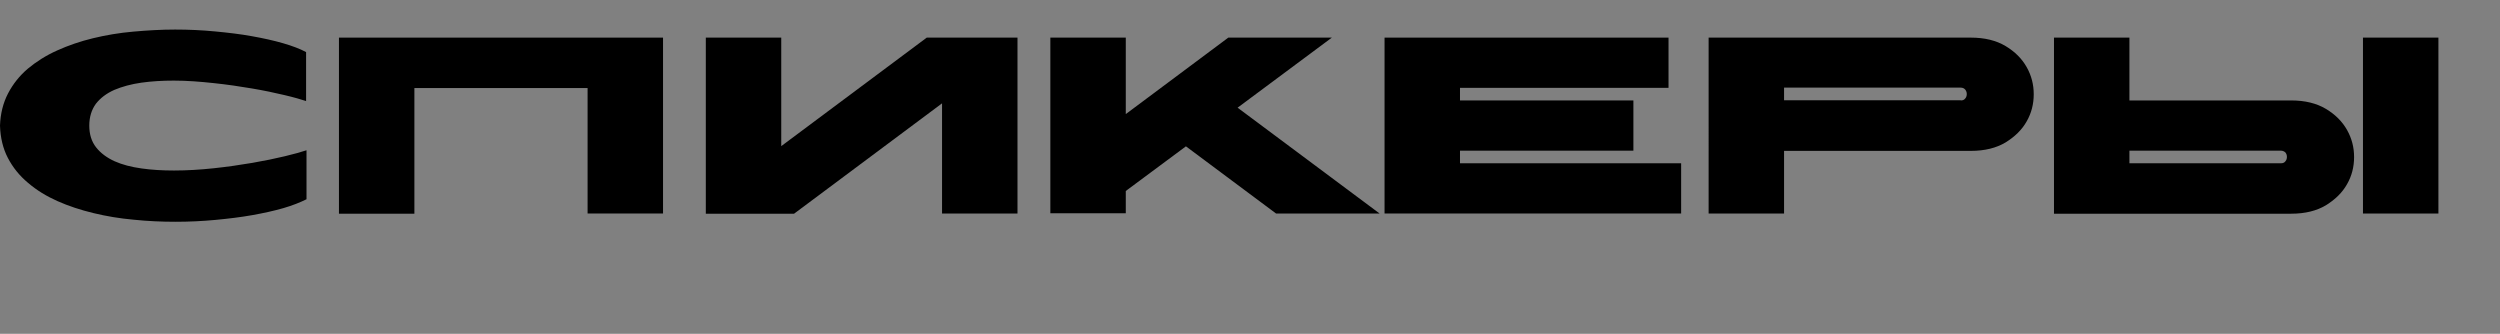 <?xml version="1.0" encoding="UTF-8"?> <svg xmlns="http://www.w3.org/2000/svg" xmlns:xlink="http://www.w3.org/1999/xlink" version="1.1" id="Слой_1" x="0px" y="0px" viewBox="0 0 1209.6 161.5" style="enable-background:new 0 0 1209.6 161.5;" xml:space="preserve"><rect x="0" y="0" width="1209.6" height="161.5" fill="#808080" stroke="none"/> <style type="text/css"> .st0{fill:none;} .st1{enable-background:new ;} .st2{fill:#FFFFFF;} </style> <rect x="-2850.8" y="-760" class="st0" width="806.4" height="354.4"></rect> <g class="st1"> <path class="st2" d="M-2850.8-638.4V-681h1.8c7.4-0.1,13.6-0.6,18.6-1.6c5-1,9.2-2.6,12.4-4.7c3.2-2.1,5.8-4.8,7.5-8 c1.8-3.2,3.1-7.1,3.8-11.5c0.8-4.5,1.2-9.6,1.3-15.4c0.1-5.8,0.2-12.3,0.2-19.5h114.9v60.8h24.2v20.7l0.4,21.9h-30.5v-18.2h-124.3 v18.2H-2850.8z M-2726.6-717.4h-48c0,8-0.6,15-1.9,21c-1.3,6-3.2,11.1-5.6,15.5h55.6V-717.4z"></path> <path class="st2" d="M-2537.2-717.4h-45.6c0,11.3-1.3,21-3.9,28.9c-2.6,7.9-6.3,14.3-11.2,19.2c-4.9,4.9-10.7,8.5-17.6,10.7 c-6.9,2.2-14.6,3.3-23.2,3.3c-2.9,0-5.9-0.1-8.9-0.4s-6.2-0.6-9.4-1V-681c2.3,0.3,4.4,0.5,6.4,0.7c2,0.1,3.9,0.2,5.8,0.2 c8,0,14.2-1.4,18.5-4.1c4.3-2.8,7.4-6.8,9.4-12.1c1.9-5.3,3.1-11.8,3.4-19.4c0.3-7.6,0.5-16.3,0.5-26h112.5v85.1h-36.5V-717.4z"></path> <path class="st2" d="M-2364.9-687.1h-38.8l-40.7,30.4h-50.1l40.7-30.4h-1.6c-6.7,0-12.3-1.4-16.8-4.1c-4.5-2.7-7.9-6.1-10.2-10.2 c-2.3-4.1-3.4-8.4-3.4-13.1c0-4.7,1.1-9.1,3.4-13.1c2.3-4.1,5.7-7.4,10.2-10.2c4.5-2.7,10.1-4.1,16.8-4.1h126.9v85.1h-36.5V-687.1z M-2450.4-711.4h85.5v-6.1h-85.5c-1,0-1.7,0.3-2.2,1c-0.5,0.6-0.7,1.3-0.7,2.1s0.2,1.4,0.7,2.1 C-2452.1-711.7-2451.4-711.4-2450.4-711.4z"></path> </g> <g class="st1"> <path class="st2" d="M-2850.8-510.8v-85.1h36.5v37l49.6-37h50.1l-45.6,33.9l68.7,51.2h-50.1l-43.6-32.5l-29.1,21.6v10.8H-2850.8z"></path> <path class="st2" d="M-2626.1-507.1c-5.9,0.1-12.1-0.3-18.5-1c-6.4-0.8-12.7-2-18.8-3.6c-6.1-1.7-11.9-3.7-17.4-6.3 c-5.5-2.5-10.3-5.5-14.4-8.9c-4.1-3.4-7.4-7.4-9.8-11.7c-2.4-4.4-3.6-9.2-3.6-14.6c0-5.3,1.2-10.2,3.5-14.7 c2.4-4.4,5.6-8.3,9.7-11.8c4.1-3.4,8.9-6.4,14.4-8.9c5.5-2.5,11.3-4.6,17.4-6.2c6.1-1.6,12.4-2.8,18.8-3.6c6.4-0.8,12.6-1.1,18.6-1 c6-0.1,12.2,0.3,18.7,1c6.4,0.8,12.7,2,18.8,3.6c6.1,1.6,11.9,3.7,17.4,6.2c5.5,2.5,10.3,5.5,14.4,8.9c4.1,3.4,7.4,7.4,9.8,11.8 c2.4,4.4,3.6,9.3,3.6,14.7c0,5.3-1.2,10.2-3.6,14.6c-2.4,4.4-5.7,8.3-9.8,11.7c-4.2,3.4-9,6.4-14.5,8.9c-5.5,2.5-11.3,4.6-17.4,6.3 c-6.1,1.7-12.4,2.9-18.8,3.6C-2614-507.4-2620.2-507-2626.1-507.1z M-2665.4-553.3c0,3.6,1,6.8,3.1,9.5c2.1,2.7,4.9,4.9,8.5,6.7 c3.6,1.7,7.8,3.1,12.5,4c4.7,0.9,9.8,1.3,15.1,1.3s10.4-0.4,15.2-1.3c4.8-0.9,9-2.2,12.6-4c3.6-1.7,6.5-4,8.6-6.7 c2.1-2.7,3.2-5.9,3.2-9.5c0-3.6-1.1-6.8-3.2-9.5c-2.1-2.7-5-4.9-8.6-6.7c-3.6-1.7-7.8-3.1-12.6-4c-4.8-0.9-9.8-1.3-15.2-1.3 s-10.4,0.4-15.1,1.3c-4.7,0.9-8.9,2.2-12.5,4c-3.6,1.7-6.4,4-8.5,6.7C-2664.3-560.1-2665.4-557-2665.4-553.3z"></path> <path class="st2" d="M-2532.2-510.8v-85.1h143.5v24.3h-107v60.8H-2532.2z"></path> <path class="st2" d="M-2302.7-507.1c-5.9,0.1-12.1-0.3-18.5-1c-6.4-0.8-12.7-2-18.8-3.6c-6.1-1.7-11.9-3.7-17.4-6.3 c-5.5-2.5-10.3-5.5-14.4-8.9c-4.1-3.4-7.4-7.4-9.8-11.7c-2.4-4.4-3.6-9.2-3.6-14.6c0-5.3,1.2-10.2,3.5-14.7 c2.4-4.4,5.6-8.3,9.7-11.8c4.1-3.4,8.9-6.4,14.4-8.9c5.5-2.5,11.3-4.6,17.4-6.2c6.1-1.6,12.4-2.8,18.8-3.6c6.4-0.8,12.6-1.1,18.6-1 c6-0.1,12.2,0.3,18.7,1c6.4,0.8,12.7,2,18.8,3.6c6.1,1.6,11.9,3.7,17.4,6.2c5.5,2.5,10.3,5.5,14.4,8.9c4.1,3.4,7.4,7.4,9.8,11.8 c2.4,4.4,3.6,9.3,3.6,14.7c0,5.3-1.2,10.2-3.6,14.6c-2.4,4.4-5.7,8.3-9.8,11.7c-4.2,3.4-9,6.4-14.5,8.9c-5.5,2.5-11.3,4.6-17.4,6.3 c-6.1,1.7-12.4,2.9-18.8,3.6C-2290.6-507.4-2296.8-507-2302.7-507.1z M-2342-553.3c0,3.6,1,6.8,3.1,9.5c2.1,2.7,4.9,4.9,8.5,6.7 c3.6,1.7,7.8,3.1,12.5,4c4.7,0.9,9.8,1.3,15.1,1.3s10.4-0.4,15.2-1.3c4.8-0.9,9-2.2,12.6-4c3.6-1.7,6.5-4,8.6-6.7 c2.1-2.7,3.2-5.9,3.2-9.5c0-3.6-1.1-6.8-3.2-9.5c-2.1-2.7-5-4.9-8.6-6.7c-3.6-1.7-7.8-3.1-12.6-4c-4.8-0.9-9.8-1.3-15.2-1.3 s-10.4,0.4-15.1,1.3c-4.7,0.9-8.9,2.2-12.5,4c-3.6,1.7-6.4,4-8.5,6.7C-2340.9-560.1-2342-557-2342-553.3z"></path> </g> <rect x="-1559.2" y="-760" class="st0" width="1159.4" height="354.4"></rect> <g class="st1"> <path class="st2" d="M-1451.6-686c-11.8,2.4-22.2,4.1-31.5,5.2c-9.2,1.1-17.5,1.6-24.8,1.6c-10.5,0-19-1-25.7-3.1 c-6.6-2.1-11.9-5-15.6-8.7c-3.8-3.7-6.4-8.1-7.8-13.3c-1.4-5.1-2.1-10.7-2.1-16.9v-20.7h36.5v20.7c0,3.1,0.7,5.7,2,7.9 s3.3,4,5.8,5.3c2.5,1.4,5.5,2.4,9,3c3.5,0.6,7.3,1,11.6,1c6.1,0,12.7-0.6,20-1.7c7.3-1.1,14.8-2.7,22.7-4.6v-31.6h36.5v85.1h-36.5 V-686z"></path> <path class="st2" d="M-1343.4-717.4h-62v-24.3h160.5v24.3h-62v60.8h-36.5V-717.4z"></path> <path class="st2" d="M-1156.4-653c-5.9,0.1-12.1-0.3-18.5-1c-6.4-0.8-12.7-2-18.8-3.6c-6.1-1.7-11.9-3.7-17.4-6.3 c-5.5-2.5-10.3-5.5-14.4-8.9c-4.1-3.4-7.4-7.4-9.8-11.7c-2.4-4.4-3.6-9.2-3.6-14.6c0-5.3,1.2-10.2,3.5-14.7 c2.4-4.4,5.6-8.3,9.7-11.8c4.1-3.4,8.9-6.4,14.4-8.9c5.5-2.5,11.3-4.6,17.4-6.2c6.1-1.6,12.4-2.8,18.8-3.6c6.4-0.8,12.6-1.1,18.6-1 c6-0.1,12.2,0.3,18.7,1c6.4,0.8,12.7,2,18.8,3.6c6.1,1.6,11.9,3.7,17.4,6.2c5.5,2.5,10.3,5.5,14.4,8.9c4.1,3.4,7.4,7.4,9.8,11.8 c2.4,4.4,3.6,9.3,3.6,14.7c0,5.3-1.2,10.2-3.6,14.6c-2.4,4.4-5.7,8.3-9.8,11.7c-4.2,3.4-9,6.4-14.5,8.9c-5.5,2.5-11.3,4.6-17.4,6.3 c-6.1,1.7-12.4,2.9-18.8,3.6C-1144.3-653.3-1150.5-652.9-1156.4-653z M-1195.6-699.2c0,3.6,1,6.8,3.1,9.5c2.1,2.7,4.9,4.9,8.5,6.7 c3.6,1.7,7.8,3.1,12.5,4c4.7,0.9,9.8,1.3,15.1,1.3s10.4-0.4,15.2-1.3c4.8-0.9,9-2.2,12.6-4c3.6-1.7,6.5-4,8.6-6.7 c2.1-2.7,3.2-5.9,3.2-9.5c0-3.6-1.1-6.8-3.2-9.5c-2.1-2.7-5-4.9-8.6-6.7c-3.6-1.7-7.8-3.1-12.6-4c-4.8-0.9-9.8-1.3-15.2-1.3 s-10.4,0.4-15.1,1.3c-4.7,0.9-8.9,2.2-12.5,4c-3.6,1.7-6.4,4-8.5,6.7C-1194.6-706-1195.6-702.9-1195.6-699.2z"></path> <path class="st2" d="M-927.6-741.8h133.6c4,0,7.4,0.9,10.2,2.6c2.8,1.7,5,3.9,6.6,6.5c1.6,2.6,2.6,5.6,3,8.8 c0.4,3.2,0.2,6.3-0.5,9.4c-0.7,3-2,5.8-4,8.3c-1.9,2.5-4.4,4.4-7.5,5.6v2.1c3.7,0.9,6.8,2.6,9.2,5c2.4,2.4,4.1,5.2,5.2,8.3 c1.1,3.1,1.5,6.3,1.2,9.7s-1.2,6.5-2.7,9.3c-1.6,2.8-3.8,5.1-6.6,6.9c-2.8,1.8-6.3,2.7-10.5,2.7h-137.3V-741.8z M-808.2-711.4 c1.1,0,2-0.3,2.6-1c0.6-0.6,0.9-1.3,0.9-2.1s-0.3-1.4-0.9-2.1c-0.6-0.6-1.4-1-2.6-1h-82.9v6.1H-808.2z M-891.1-687.1v6.1h86 c1.1,0,2-0.3,2.6-1c0.6-0.6,0.9-1.3,0.9-2.1s-0.3-1.4-0.9-2.1c-0.6-0.6-1.4-1-2.6-1H-891.1z"></path> <path class="st2" d="M-645.6-687.1h-63.8l-17.6,30.4H-769l49-85.1h84.9l49,85.1h-41.9L-645.6-687.1z M-659.7-711.4l-3.5-6.1h-28.7 l-3.5,6.1H-659.7z"></path> <path class="st2" d="M-551.5-699.2c0,4.2,1.1,7.7,3.3,10.5c2.2,2.8,5.2,5,8.9,6.7c3.8,1.7,8.1,2.8,13.1,3.5c4.9,0.7,10.2,1,15.7,1 c6.3,0,12.8-0.4,19.3-1.1s12.8-1.6,18.6-2.6c5.8-1,11.1-2.1,15.7-3.2c4.6-1.1,8.1-2.1,10.5-2.9v23.7c-3,1.5-6.7,3-11.2,4.3 c-4.5,1.3-9.5,2.4-15.1,3.4c-5.6,1-11.5,1.7-17.8,2.3c-6.3,0.6-12.8,0.9-19.3,0.9c-6.7,0-13.5-0.3-20.2-1 c-6.8-0.6-13.3-1.7-19.5-3.2c-6.2-1.5-12-3.4-17.4-5.8c-5.4-2.4-10.1-5.3-14.2-8.8c-4.1-3.4-7.3-7.5-9.7-12 c-2.4-4.6-3.7-9.8-3.8-15.6c0.2-5.8,1.5-11,3.9-15.6c2.3-4.6,5.6-8.6,9.6-12c4.1-3.4,8.8-6.4,14.2-8.8c5.4-2.4,11.2-4.3,17.4-5.8 c6.2-1.5,12.7-2.6,19.5-3.2c6.8-0.6,13.5-1,20.2-1c6.6,0,13,0.3,19.3,0.9c6.3,0.6,12.3,1.3,17.8,2.3c5.6,1,10.6,2.1,15.1,3.4 c4.5,1.3,8.2,2.7,11.2,4.3v23.7c-2.4-0.8-5.8-1.8-10.5-2.9c-4.6-1.1-9.8-2.2-15.7-3.2c-5.8-1-12-1.9-18.6-2.6s-13-1.1-19.3-1.1 c-5.5,0-10.7,0.3-15.7,1c-4.9,0.7-9.3,1.9-13.1,3.5c-3.8,1.7-6.7,3.9-8.9,6.7C-550.4-706.9-551.5-703.4-551.5-699.2z"></path> </g> <g class="st1"> <path class="st2" d="M-1559.2-510.8l68.7-51.2l-45.6-33.9h50.1l25.3,18.8v-18.8h36.5v18.8l25.3-18.8h50.1l-45.6,33.9l68.7,51.2 h-50.1l-43.6-32.5l-4.7,3.5v28.9h-36.5v-28.9l-4.7-3.5l-43.6,32.5H-1559.2z"></path> <path class="st2" d="M-1325.7-492.5v-42.6h1.8c7.4-0.1,13.6-0.6,18.6-1.6c5-1,9.2-2.6,12.4-4.7c3.2-2.1,5.8-4.8,7.5-8 c1.8-3.2,3.1-7.1,3.8-11.5c0.8-4.5,1.2-9.6,1.3-15.4c0.1-5.8,0.2-12.3,0.2-19.5h114.9v60.8h24.2v20.7l0.4,21.9h-30.5v-18.2h-124.3 v18.2H-1325.7z M-1201.6-571.5h-48c0,8-0.6,15-1.9,21c-1.3,6-3.2,11.1-5.6,15.5h55.6V-571.5z"></path> <path class="st2" d="M-1096.8-535.1h107v24.3h-143.5v-85.1h137.4v24.3h-100.9v6.1h83.9v24.3h-83.9V-535.1z"></path> <path class="st2" d="M-921.7-571.5h-62v-24.3h160.5v24.3h-62v60.8h-36.5V-571.5z"></path> </g> <rect y="-760" class="st0" width="1159.4" height="559"></rect> <g class="st1"> <path class="st2" d="M131.3-711.4c5.8,0,10.5,1.4,14.3,4.1c3.8,2.7,6.7,6.1,8.6,10.2c1.9,4.1,2.9,8.4,2.9,13.1 c0,4.7-1,9.1-2.9,13.1c-1.9,4.1-4.8,7.4-8.6,10.2c-3.8,2.7-8.6,4.1-14.3,4.1H0v-85.1h148.3v24.3H36.5v6.1H131.3z M36.5-687.1v6.1 h84.1c1.1,0,2-0.3,2.6-1c0.6-0.6,0.9-1.3,0.9-2.1s-0.3-1.4-0.9-2.1c-0.6-0.6-1.4-1-2.6-1H36.5z"></path> <path class="st2" d="M244.5-653c-5.9,0.1-12.1-0.3-18.5-1c-6.4-0.8-12.7-2-18.8-3.6c-6.1-1.7-11.9-3.7-17.4-6.3 c-5.5-2.5-10.3-5.5-14.4-8.9c-4.1-3.4-7.4-7.4-9.8-11.7c-2.4-4.4-3.6-9.2-3.6-14.6c0-5.3,1.2-10.2,3.5-14.7 c2.4-4.4,5.6-8.3,9.7-11.8c4.1-3.4,8.9-6.4,14.4-8.9c5.5-2.5,11.3-4.6,17.4-6.2c6.1-1.6,12.4-2.8,18.8-3.6c6.4-0.8,12.6-1.1,18.6-1 c6-0.1,12.2,0.3,18.7,1c6.4,0.8,12.7,2,18.8,3.6c6.1,1.6,11.9,3.7,17.4,6.2c5.5,2.5,10.3,5.5,14.4,8.9c4.1,3.4,7.4,7.4,9.8,11.8 c2.4,4.4,3.6,9.3,3.6,14.7c0,5.3-1.2,10.2-3.6,14.6c-2.4,4.4-5.7,8.3-9.8,11.7c-4.2,3.4-9,6.4-14.5,8.9c-5.5,2.5-11.3,4.6-17.4,6.3 c-6.1,1.7-12.4,2.9-18.8,3.6C256.6-653.3,250.4-652.9,244.5-653z M205.2-699.2c0,3.6,1,6.8,3.1,9.5c2.1,2.7,4.9,4.9,8.5,6.7 c3.6,1.7,7.8,3.1,12.5,4c4.7,0.9,9.8,1.3,15.1,1.3s10.4-0.4,15.2-1.3c4.8-0.9,9-2.2,12.6-4c3.6-1.7,6.5-4,8.6-6.7 c2.1-2.7,3.2-5.9,3.2-9.5c0-3.6-1.1-6.8-3.2-9.5c-2.1-2.7-5-4.9-8.6-6.7c-3.6-1.7-7.8-3.1-12.6-4c-4.8-0.9-9.8-1.3-15.2-1.3 s-10.4,0.4-15.1,1.3c-4.7,0.9-8.9,2.2-12.5,4c-3.6,1.7-6.4,4-8.5,6.7C206.3-706,205.2-702.9,205.2-699.2z"></path> <path class="st2" d="M447.3-717.4h-45.6c0,11.3-1.3,21-3.9,28.9c-2.6,7.9-6.3,14.3-11.2,19.2c-4.9,4.9-10.7,8.5-17.6,10.7 c-6.9,2.2-14.6,3.3-23.2,3.3c-2.9,0-5.9-0.1-8.9-0.4s-6.2-0.6-9.4-1V-681c2.3,0.3,4.4,0.5,6.4,0.7c2,0.1,3.9,0.2,5.8,0.2 c8,0,14.2-1.4,18.5-4.1c4.3-2.8,7.4-6.8,9.4-12.1c1.9-5.3,3.1-11.8,3.4-19.4c0.3-7.6,0.5-16.3,0.5-26h112.5v85.1h-36.5V-717.4z"></path> <path class="st2" d="M537.3-711.4h90.5c6.7,0,12.3,1.4,16.8,4.1c4.5,2.7,7.9,6.1,10.2,10.2c2.3,4.1,3.4,8.4,3.4,13.1 c0,4.7-1.1,9.1-3.4,13.1c-2.3,4.1-5.7,7.4-10.2,10.2c-4.5,2.7-10.1,4.1-16.8,4.1H500.8v-85.1h36.5V-711.4z M622.7-687.1h-85.5v6.1 h85.5c1,0,1.7-0.3,2.2-1c0.5-0.6,0.7-1.3,0.7-2.1s-0.2-1.4-0.7-2.1C624.4-686.7,623.7-687.1,622.7-687.1z"></path> <path class="st2" d="M665.4-656.7v-85.1h36.5v60.8h46.8v-60.8h36.5v60.8H832v-60.8h36.5v85.1H665.4z"></path> <path class="st2" d="M920.7-681h107v24.3H884.3v-85.1h137.4v24.3H920.7v6.1h83.9v24.3h-83.9V-681z"></path> <path class="st2" d="M1039.8-678.5h32.8v21.9l-11.9,16.4H1040l11.9-16.4h-12.2V-678.5z"></path> </g> <g class="st1"> <path class="st2" d="M107.6-540.1c-11.8,2.4-22.2,4.1-31.5,5.2c-9.2,1.1-17.5,1.6-24.8,1.6c-10.5,0-19-1-25.7-3.1 c-6.6-2.1-11.9-5-15.6-8.7c-3.8-3.7-6.4-8.1-7.8-13.3c-1.4-5.1-2.1-10.7-2.1-16.9v-20.7h36.5v20.7c0,3.1,0.7,5.7,2,7.9 s3.3,4,5.8,5.3c2.5,1.4,5.5,2.4,9,3c3.5,0.6,7.3,1,11.6,1c6.1,0,12.7-0.6,20-1.7c7.3-1.1,14.8-2.7,22.7-4.6v-31.6h36.5v85.1h-36.5 V-540.1z"></path> <path class="st2" d="M196.4-535.1h107v24.3H159.9v-85.1h137.4v24.3H196.4v6.1h83.9v24.3h-83.9V-535.1z"></path> <path class="st2" d="M420.7-560.5l24.7-35.3l36.2-0.1l49.1,85.1h-42.1l-29.2-50.6L420.7-506l-38.8-55.3l-29.2,50.6h-42.1l49.1-85.1 l36.2,0.1L420.7-560.5z"></path> </g> <g class="st1"> <path class="st2" d="M43.2-407.4c0,4.2,1.1,7.7,3.3,10.5c2.2,2.8,5.2,5,8.9,6.7c3.8,1.7,8.1,2.8,13.1,3.5c4.9,0.7,10.2,1,15.7,1 c6.3,0,12.8-0.4,19.3-1.1s12.8-1.6,18.6-2.6c5.8-1,11.1-2.1,15.7-3.2c4.6-1.1,8.1-2.1,10.5-2.9v23.7c-3,1.5-6.7,3-11.2,4.3 c-4.5,1.3-9.5,2.4-15.1,3.4c-5.6,1-11.5,1.7-17.8,2.3c-6.3,0.6-12.8,0.9-19.3,0.9c-6.7,0-13.5-0.3-20.2-1 c-6.8-0.6-13.3-1.7-19.5-3.2c-6.2-1.5-12-3.4-17.4-5.8c-5.4-2.4-10.1-5.3-14.2-8.8c-4.1-3.4-7.3-7.5-9.7-12 c-2.4-4.6-3.7-9.8-3.8-15.6c0.2-5.8,1.5-11,3.9-15.6c2.4-4.6,5.6-8.6,9.6-12c4.1-3.4,8.8-6.4,14.2-8.8c5.4-2.4,11.2-4.3,17.4-5.8 c6.2-1.5,12.7-2.6,19.5-3.2c6.8-0.6,13.5-1,20.2-1c6.6,0,13,0.3,19.3,0.9c6.3,0.6,12.3,1.3,17.8,2.3c5.6,1,10.6,2.1,15.1,3.4 c4.5,1.3,8.2,2.7,11.2,4.3v23.7c-2.4-0.8-5.8-1.8-10.5-2.9c-4.6-1.1-9.8-2.2-15.7-3.2c-5.8-1-12-1.9-18.6-2.6s-13-1.1-19.3-1.1 c-5.5,0-10.7,0.3-15.7,1c-4.9,0.7-9.3,1.9-13.1,3.5c-3.8,1.7-6.7,3.9-8.9,6.7C44.3-415.1,43.2-411.6,43.2-407.4z"></path> <path class="st2" d="M195.6-389.2h107v24.3H159.1V-450h137.4v24.3H195.6v6.1h83.9v24.3h-83.9V-389.2z"></path> <path class="st2" d="M352.5-395.3v30.4H316V-450h126.9c6.7,0,12.3,1.4,16.8,4.1c4.5,2.7,7.9,6.1,10.2,10.2 c2.3,4.1,3.4,8.4,3.4,13.1c0,4.7-1.1,9.1-3.4,13.1c-2.3,4.1-5.7,7.4-10.2,10.2c-4.5,2.7-10.1,4.1-16.8,4.1H352.5z M437.9-419.6 c1,0,1.7-0.3,2.2-1c0.5-0.6,0.7-1.3,0.7-2.1s-0.2-1.4-0.7-2.1c-0.5-0.6-1.2-1-2.2-1h-85.5v6.1H437.9z"></path> <path class="st2" d="M481.8-450h133.6c4,0,7.4,0.9,10.2,2.6c2.8,1.7,5,3.9,6.6,6.5c1.6,2.6,2.6,5.6,3,8.8c0.4,3.2,0.2,6.3-0.5,9.4 c-0.7,3-2,5.8-4,8.3c-1.9,2.5-4.4,4.4-7.5,5.6v2.1c3.7,0.9,6.8,2.6,9.2,5c2.4,2.4,4.1,5.2,5.2,8.3c1.1,3.1,1.5,6.3,1.2,9.7 s-1.2,6.5-2.7,9.3c-1.6,2.8-3.8,5.1-6.6,6.9c-2.8,1.8-6.3,2.7-10.5,2.7H481.8V-450z M601.2-419.6c1.1,0,2-0.3,2.6-1 c0.6-0.6,0.9-1.3,0.9-2.1s-0.3-1.4-0.9-2.1c-0.6-0.6-1.4-1-2.6-1h-82.9v6.1H601.2z M518.3-395.3v6.1h86c1.1,0,2-0.3,2.6-1 c0.6-0.6,0.9-1.3,0.9-2.1s-0.3-1.4-0.9-2.1c-0.6-0.6-1.4-1-2.6-1H518.3z"></path> <path class="st2" d="M646.4-364.9V-450h36.5v52.5l70.4-52.5h43.9v85.1h-36.5v-53.4l-71.6,53.4H646.4z"></path> <path class="st2" d="M840.5-407.4c0,4.2,1.1,7.7,3.3,10.5c2.2,2.8,5.2,5,8.9,6.7c3.8,1.7,8.1,2.8,13.1,3.5c4.9,0.7,10.2,1,15.7,1 c6.3,0,12.8-0.4,19.3-1.1s12.8-1.6,18.6-2.6c5.8-1,11.1-2.1,15.7-3.2c4.6-1.1,8.1-2.1,10.5-2.9v23.7c-3,1.5-6.7,3-11.2,4.3 c-4.5,1.3-9.5,2.4-15.1,3.4c-5.6,1-11.5,1.7-17.8,2.3c-6.3,0.6-12.8,0.9-19.3,0.9c-6.7,0-13.5-0.3-20.2-1 c-6.8-0.6-13.3-1.7-19.5-3.2c-6.2-1.5-12-3.4-17.4-5.8c-5.4-2.4-10.1-5.3-14.2-8.8c-4.1-3.4-7.3-7.5-9.7-12 c-2.4-4.6-3.7-9.8-3.8-15.6c0.2-5.8,1.5-11,3.9-15.6c2.3-4.6,5.6-8.6,9.6-12c4.1-3.4,8.8-6.4,14.2-8.8c5.4-2.4,11.2-4.3,17.4-5.8 c6.2-1.5,12.7-2.6,19.5-3.2c6.8-0.6,13.5-1,20.2-1c6.6,0,13,0.3,19.3,0.9c6.3,0.6,12.3,1.3,17.8,2.3c5.6,1,10.6,2.1,15.1,3.4 c4.5,1.3,8.2,2.7,11.2,4.3v23.7c-2.4-0.8-5.8-1.8-10.5-2.9c-4.6-1.1-9.8-2.2-15.7-3.2c-5.8-1-12-1.9-18.6-2.6s-13-1.1-19.3-1.1 c-5.5,0-10.7,0.3-15.7,1c-4.9,0.7-9.3,1.9-13.1,3.5c-3.8,1.7-6.7,3.9-8.9,6.7C841.6-415.1,840.5-411.6,840.5-407.4z"></path> </g> <rect x="-2524" y="93" class="st0" width="2147.6" height="644.5"></rect> <g class="st1"> <path class="st2" d="M-2524,111.2h133.6c4,0,7.4,0.9,10.2,2.6s5,3.9,6.6,6.5c1.6,2.6,2.6,5.6,3,8.8c0.4,3.2,0.2,6.3-0.5,9.4 c-0.7,3-2,5.8-4,8.3c-1.9,2.5-4.4,4.4-7.5,5.6v2.1c3.7,0.9,6.8,2.6,9.2,5c2.4,2.4,4.1,5.2,5.2,8.3c1.1,3.1,1.5,6.3,1.2,9.7 s-1.2,6.5-2.7,9.3c-1.6,2.8-3.8,5.1-6.6,6.9c-2.8,1.8-6.3,2.7-10.5,2.7H-2524V111.2z M-2404.6,141.6c1.1,0,2-0.3,2.6-1 c0.6-0.6,0.9-1.3,0.9-2.1s-0.3-1.4-0.9-2.1c-0.6-0.6-1.4-1-2.6-1h-82.9v6.1H-2404.6z M-2487.5,165.9v6.1h86c1.1,0,2-0.3,2.6-1 c0.6-0.6,0.9-1.3,0.9-2.1s-0.3-1.4-0.9-2.1c-0.6-0.6-1.4-1-2.6-1H-2487.5z"></path> <path class="st2" d="M-2319.3,172h107v24.3h-143.5v-85.1h137.4v24.3h-100.9v6.1h83.9v24.3h-83.9V172z"></path> <path class="st2" d="M-2082.7,135.6h-45.6c0,11.3-1.3,21-3.9,28.9c-2.6,7.9-6.3,14.3-11.2,19.2c-4.9,4.9-10.7,8.5-17.6,10.7 c-6.9,2.2-14.6,3.3-23.2,3.3c-2.9,0-5.9-0.1-8.9-0.4s-6.2-0.6-9.4-1V172c2.3,0.3,4.4,0.5,6.4,0.7c2,0.1,3.9,0.2,5.8,0.2 c8,0,14.2-1.4,18.5-4.1c4.3-2.8,7.4-6.8,9.4-12.1c1.9-5.3,3.1-11.8,3.4-19.4c0.3-7.6,0.5-16.3,0.5-26h112.5v85.1h-36.5V135.6z"></path> <path class="st2" d="M-2030.4,196.3v-85.1h36.5v37l49.6-37h50.1l-45.6,33.9l68.7,51.2h-50.1l-43.6-32.5l-29.1,21.6v10.8H-2030.4z"></path> <path class="st2" d="M-1805.7,200c-5.9,0.1-12.1-0.3-18.5-1c-6.4-0.8-12.7-2-18.8-3.6c-6.1-1.7-11.9-3.7-17.4-6.3 c-5.5-2.5-10.3-5.5-14.4-8.9c-4.1-3.4-7.4-7.4-9.8-11.7c-2.4-4.4-3.6-9.2-3.6-14.6c0-5.3,1.2-10.2,3.5-14.7 c2.4-4.4,5.6-8.3,9.7-11.8c4.1-3.4,8.9-6.4,14.4-8.9c5.5-2.5,11.3-4.6,17.4-6.2c6.1-1.6,12.4-2.8,18.8-3.6c6.4-0.8,12.6-1.1,18.6-1 c6-0.1,12.2,0.3,18.7,1c6.4,0.8,12.7,2,18.8,3.6c6.1,1.6,11.9,3.7,17.4,6.2c5.5,2.5,10.3,5.5,14.4,8.9c4.1,3.4,7.4,7.4,9.8,11.8 c2.4,4.4,3.6,9.3,3.6,14.7c0,5.3-1.2,10.2-3.6,14.6c-2.4,4.4-5.7,8.3-9.8,11.7c-4.2,3.4-9,6.4-14.5,8.9c-5.5,2.5-11.3,4.6-17.4,6.3 s-12.4,2.9-18.8,3.6C-1793.6,199.7-1799.8,200.1-1805.7,200z M-1845,153.8c0,3.6,1,6.8,3.1,9.5c2.1,2.7,4.9,4.9,8.5,6.7 c3.6,1.7,7.8,3.1,12.5,4c4.7,0.9,9.8,1.3,15.1,1.3s10.4-0.4,15.2-1.3c4.8-0.9,9-2.2,12.6-4c3.6-1.7,6.5-4,8.6-6.7 c2.1-2.7,3.2-5.9,3.2-9.5c0-3.6-1.1-6.8-3.2-9.5c-2.1-2.7-5-4.9-8.6-6.7c-3.6-1.7-7.8-3.1-12.6-4c-4.8-0.9-9.8-1.3-15.2-1.3 s-10.4,0.4-15.1,1.3c-4.7,0.9-8.9,2.2-12.5,4c-3.6,1.7-6.4,4-8.5,6.7C-1843.9,147-1845,150.1-1845,153.8z"></path> <path class="st2" d="M-1618.8,146.6l24.7-35.3l36.2-0.1l49.1,85.1h-42.1l-29.2-50.6l-38.8,55.3l-38.8-55.3l-29.2,50.6h-42.1 l49.1-85.1l36.2,0.1L-1618.8,146.6z"></path> <path class="st2" d="M-1362.9,196.3v-85.1h36.5v37l49.6-37h50.1l-45.6,33.9l68.7,51.2h-50.1l-43.6-32.5l-29.1,21.6v10.8H-1362.9z"></path> <path class="st2" d="M-937.4,165.9h-83.9v30.4h-36.5v-85.1h36.5v30.4h83.9v-30.4h36.5v85.1h-36.5V165.9z"></path> <path class="st2" d="M-771.3,165.9h-63.8l-17.6,30.4h-41.9l49-85.1h84.9l49,85.1h-41.9L-771.3,165.9z M-785.4,141.6l-3.5-6.1h-28.7 l-3.5,6.1H-785.4z"></path> <path class="st2" d="M-599.4,146.6l24.7-35.3l36.2-0.1l49.1,85.1h-42.1l-29.2-50.6l-38.8,55.3l-38.8-55.3l-29.2,50.6h-42.1 l49.1-85.1l36.2,0.1L-599.4,146.6z"></path> </g> <g class="st1"> <path class="st2" d="M-2524,257.1h133.6c4,0,7.4,0.9,10.2,2.6s5,3.9,6.6,6.5c1.6,2.6,2.6,5.6,3,8.8c0.4,3.2,0.2,6.3-0.5,9.4 c-0.7,3-2,5.8-4,8.3c-1.9,2.5-4.4,4.4-7.5,5.6v2.1c3.7,0.9,6.8,2.6,9.2,5c2.4,2.4,4.1,5.2,5.2,8.3c1.1,3.1,1.5,6.3,1.2,9.7 s-1.2,6.5-2.7,9.3c-1.6,2.8-3.8,5.1-6.6,6.9c-2.8,1.8-6.3,2.7-10.5,2.7H-2524V257.1z M-2404.6,287.5c1.1,0,2-0.3,2.6-1 c0.6-0.6,0.9-1.3,0.9-2.1s-0.3-1.4-0.9-2.1c-0.6-0.6-1.4-1-2.6-1h-82.9v6.1H-2404.6z M-2487.5,311.8v6.1h86c1.1,0,2-0.3,2.6-1 c0.6-0.6,0.9-1.3,0.9-2.1s-0.3-1.4-0.9-2.1c-0.6-0.6-1.4-1-2.6-1H-2487.5z"></path> <path class="st2" d="M-2177.6,299.7c0,4.2,1.1,7.7,3.3,10.5c2.2,2.8,5.2,5,8.9,6.7c3.8,1.7,8.1,2.8,13.1,3.5c4.9,0.7,10.2,1,15.7,1 c6.3,0,12.8-0.4,19.3-1.1s12.8-1.6,18.6-2.6c5.8-1,11.1-2.1,15.7-3.2c4.6-1.1,8.1-2.1,10.5-2.9v23.7c-3,1.5-6.7,3-11.2,4.3 c-4.5,1.3-9.5,2.4-15.1,3.4c-5.6,1-11.5,1.7-17.8,2.3c-6.3,0.6-12.8,0.9-19.3,0.9c-6.7,0-13.5-0.3-20.2-1 c-6.8-0.6-13.3-1.7-19.5-3.2c-6.2-1.5-12-3.4-17.4-5.8c-5.4-2.4-10.1-5.3-14.2-8.8c-4.1-3.4-7.3-7.5-9.7-12 c-2.4-4.6-3.7-9.8-3.8-15.6c0.2-5.8,1.5-11,3.9-15.6c2.4-4.6,5.6-8.6,9.6-12c4.1-3.4,8.8-6.4,14.2-8.8c5.4-2.4,11.2-4.3,17.4-5.8 c6.2-1.5,12.7-2.6,19.5-3.2c6.8-0.6,13.5-1,20.2-1c6.6,0,13,0.3,19.3,0.9c6.3,0.6,12.3,1.3,17.8,2.3c5.6,1,10.6,2.1,15.1,3.4 c4.5,1.3,8.2,2.7,11.2,4.3v23.7c-2.4-0.8-5.8-1.8-10.5-2.9c-4.6-1.1-9.8-2.2-15.7-3.2c-5.8-1-12-1.9-18.6-2.6s-13-1.1-19.3-1.1 c-5.5,0-10.7,0.3-15.7,1c-4.9,0.7-9.3,1.9-13.1,3.5c-3.8,1.7-6.7,3.9-8.9,6.7C-2176.5,292-2177.6,295.5-2177.6,299.7z"></path> <path class="st2" d="M-1982.8,345.9c-5.9,0.1-12.1-0.3-18.5-1c-6.4-0.8-12.7-2-18.8-3.6c-6.1-1.7-11.9-3.7-17.4-6.3 c-5.5-2.5-10.3-5.5-14.4-8.9c-4.1-3.4-7.4-7.4-9.8-11.7c-2.4-4.4-3.6-9.2-3.6-14.6c0-5.3,1.2-10.2,3.5-14.7 c2.4-4.4,5.6-8.3,9.7-11.8c4.1-3.4,8.9-6.4,14.4-8.9c5.5-2.5,11.3-4.6,17.4-6.2c6.1-1.6,12.4-2.8,18.8-3.6c6.4-0.8,12.6-1.1,18.6-1 c6-0.1,12.2,0.3,18.7,1c6.4,0.8,12.7,2,18.8,3.6c6.1,1.6,11.9,3.7,17.4,6.2c5.5,2.5,10.3,5.5,14.4,8.9c4.1,3.4,7.4,7.4,9.8,11.8 c2.4,4.4,3.6,9.3,3.6,14.7c0,5.3-1.2,10.2-3.6,14.6c-2.4,4.4-5.7,8.3-9.8,11.7c-4.2,3.4-9,6.4-14.5,8.9c-5.5,2.5-11.3,4.6-17.4,6.3 c-6.1,1.7-12.4,2.9-18.8,3.6C-1970.7,345.6-1976.9,346-1982.8,345.9z M-2022.1,299.7c0,3.6,1,6.8,3.1,9.5c2.1,2.7,4.9,4.9,8.5,6.7 c3.6,1.7,7.8,3.1,12.5,4c4.7,0.9,9.8,1.3,15.1,1.3s10.4-0.4,15.2-1.3c4.8-0.9,9-2.2,12.6-4c3.6-1.7,6.5-4,8.6-6.7 c2.1-2.7,3.2-5.9,3.2-9.5c0-3.6-1.1-6.8-3.2-9.5c-2.1-2.7-5-4.9-8.6-6.7c-3.6-1.7-7.8-3.1-12.6-4c-4.8-0.9-9.8-1.3-15.2-1.3 s-10.4,0.4-15.1,1.3c-4.7,0.9-8.9,2.2-12.5,4c-3.6,1.7-6.4,4-8.5,6.7C-2021.1,292.9-2022.1,296-2022.1,299.7z"></path> <path class="st2" d="M-1782,317.9v-60.8h36.5v60.7h24.3v44.4h-30.4v-19.9h-141v-85.1h36.5v60.8H-1782z"></path> <path class="st2" d="M-1674.4,299.7c0,4.2,1.1,7.7,3.3,10.5c2.2,2.8,5.2,5,8.9,6.7c3.8,1.7,8.1,2.8,13.1,3.5c4.9,0.7,10.2,1,15.7,1 c6.3,0,12.8-0.4,19.3-1.1s12.8-1.6,18.6-2.6c5.8-1,11.1-2.1,15.7-3.2c4.6-1.1,8.1-2.1,10.5-2.9v23.7c-3,1.5-6.7,3-11.2,4.3 c-4.5,1.3-9.5,2.4-15.1,3.4c-5.6,1-11.5,1.7-17.8,2.3c-6.3,0.6-12.8,0.9-19.3,0.9c-6.7,0-13.5-0.3-20.2-1 c-6.8-0.6-13.3-1.7-19.5-3.2c-6.2-1.5-12-3.4-17.4-5.8c-5.4-2.4-10.1-5.3-14.2-8.8c-4.1-3.4-7.3-7.5-9.7-12 c-2.4-4.6-3.7-9.8-3.8-15.6c0.2-5.8,1.5-11,3.9-15.6c2.3-4.6,5.6-8.6,9.6-12c4.1-3.4,8.8-6.4,14.2-8.8c5.4-2.4,11.2-4.3,17.4-5.8 c6.2-1.5,12.7-2.6,19.5-3.2c6.8-0.6,13.5-1,20.2-1c6.6,0,13,0.3,19.3,0.9c6.3,0.6,12.3,1.3,17.8,2.3c5.6,1,10.6,2.1,15.1,3.4 c4.5,1.3,8.2,2.7,11.2,4.3v23.7c-2.4-0.8-5.8-1.8-10.5-2.9c-4.6-1.1-9.8-2.2-15.7-3.2c-5.8-1-12-1.9-18.6-2.6s-13-1.1-19.3-1.1 c-5.5,0-10.7,0.3-15.7,1c-4.9,0.7-9.3,1.9-13.1,3.5c-3.8,1.7-6.7,3.9-8.9,6.7C-1673.3,292-1674.4,295.5-1674.4,299.7z"></path> <path class="st2" d="M-1521.9,317.9h107v24.3h-143.5v-85.1h137.4v24.3h-100.9v6.1h83.9v24.3h-83.9V317.9z"></path> <path class="st2" d="M-1346.9,281.5h-62v-24.3h160.5v24.3h-62v60.8h-36.5V281.5z"></path> <path class="st2" d="M-1239.9,342.2v-85.1h36.5v52.5l70.4-52.5h43.9v85.1h-36.5v-53.4l-71.6,53.4H-1239.9z"></path> </g> <rect class="st0" width="1254.6" height="258.5"></rect> <g class="st1"> <path d="M43.2,60.8c0,4.2,1.1,7.7,3.3,10.5c2.2,2.8,5.2,5,8.9,6.7c3.8,1.7,8.1,2.8,13.1,3.5c4.9,0.7,10.2,1,15.7,1 c6.3,0,12.8-0.4,19.3-1.1s12.8-1.6,18.6-2.6c5.8-1,11.1-2.1,15.7-3.2c4.6-1.1,8.1-2.1,10.5-2.9v23.7c-3,1.5-6.7,3-11.2,4.3 c-4.5,1.3-9.5,2.4-15.1,3.4c-5.6,1-11.5,1.7-17.8,2.3c-6.3,0.6-12.8,0.9-19.3,0.9c-6.7,0-13.5-0.3-20.2-1 c-6.8-0.6-13.3-1.7-19.5-3.2c-6.2-1.5-12-3.4-17.4-5.8c-5.4-2.4-10.1-5.3-14.2-8.8C9.4,85,6.2,81,3.8,76.4 C1.4,71.8,0.2,66.6,0,60.8c0.2-5.8,1.5-11,3.9-15.6c2.4-4.6,5.6-8.6,9.6-12c4.1-3.4,8.8-6.4,14.2-8.8C33,22,38.8,20,45,18.5 c6.2-1.5,12.7-2.6,19.5-3.2c6.8-0.6,13.5-1,20.2-1c6.6,0,13,0.3,19.3,0.9c6.3,0.6,12.3,1.3,17.8,2.3c5.6,1,10.6,2.1,15.1,3.4 c4.5,1.3,8.2,2.7,11.2,4.3v23.7c-2.4-0.8-5.8-1.8-10.5-2.9c-4.6-1.1-9.8-2.2-15.7-3.2c-5.8-1-12-1.9-18.6-2.6S90.5,39,84.1,39 c-5.5,0-10.7,0.3-15.7,1c-4.9,0.7-9.3,1.9-13.1,3.5c-3.8,1.7-6.7,3.9-8.9,6.7C44.3,53.1,43.2,56.6,43.2,60.8z"></path> <path d="M284.4,42.6h-83.9v60.8H164V18.2h156.8v85.1h-36.5V42.6z"></path> <path d="M341.5,103.3V18.2H378v52.5l70.4-52.5h43.9v85.1h-36.5V50l-71.6,53.4H341.5z"></path> <path d="M508.2,103.3V18.2h36.5v37l49.6-37h50.1l-45.6,33.9l68.7,51.2h-50.1l-43.6-32.5l-29.1,21.6v10.8H508.2z"></path> <path d="M706.4,79h107v24.3H669.9V18.2h137.4v24.3H706.4v6.1h83.9v24.3h-83.9V79z"></path> <path d="M863.2,72.9v30.4h-36.5V18.2h126.9c6.7,0,12.3,1.4,16.8,4.1c4.5,2.7,7.9,6.1,10.2,10.2c2.3,4.1,3.4,8.4,3.4,13.1 c0,4.7-1.1,9.1-3.4,13.1c-2.3,4.1-5.7,7.4-10.2,10.2c-4.5,2.7-10.1,4.1-16.8,4.1H863.2z M948.7,48.6c1,0,1.7-0.3,2.2-1 c0.5-0.6,0.7-1.3,0.7-2.1s-0.2-1.4-0.7-2.1c-0.5-0.6-1.2-1-2.2-1h-85.5v6.1H948.7z"></path> <path d="M1030.3,48.6h78.3c6.7,0,12.3,1.4,16.8,4.1c4.5,2.7,7.9,6.1,10.2,10.2c2.3,4.1,3.4,8.4,3.4,13.1c0,4.7-1.1,9.1-3.4,13.1 c-2.3,4.1-5.7,7.4-10.2,10.2c-4.5,2.7-10.1,4.1-16.8,4.1H993.8V18.2h36.5V48.6z M1103.6,72.9h-73.3V79h73.3c1,0,1.7-0.3,2.2-1 c0.5-0.6,0.7-1.3,0.7-2.1s-0.2-1.4-0.7-2.1C1105.3,73.3,1104.5,72.9,1103.6,72.9z M1143.3,18.2h36.5v85.1h-36.5V18.2z"></path> </g> </svg> 